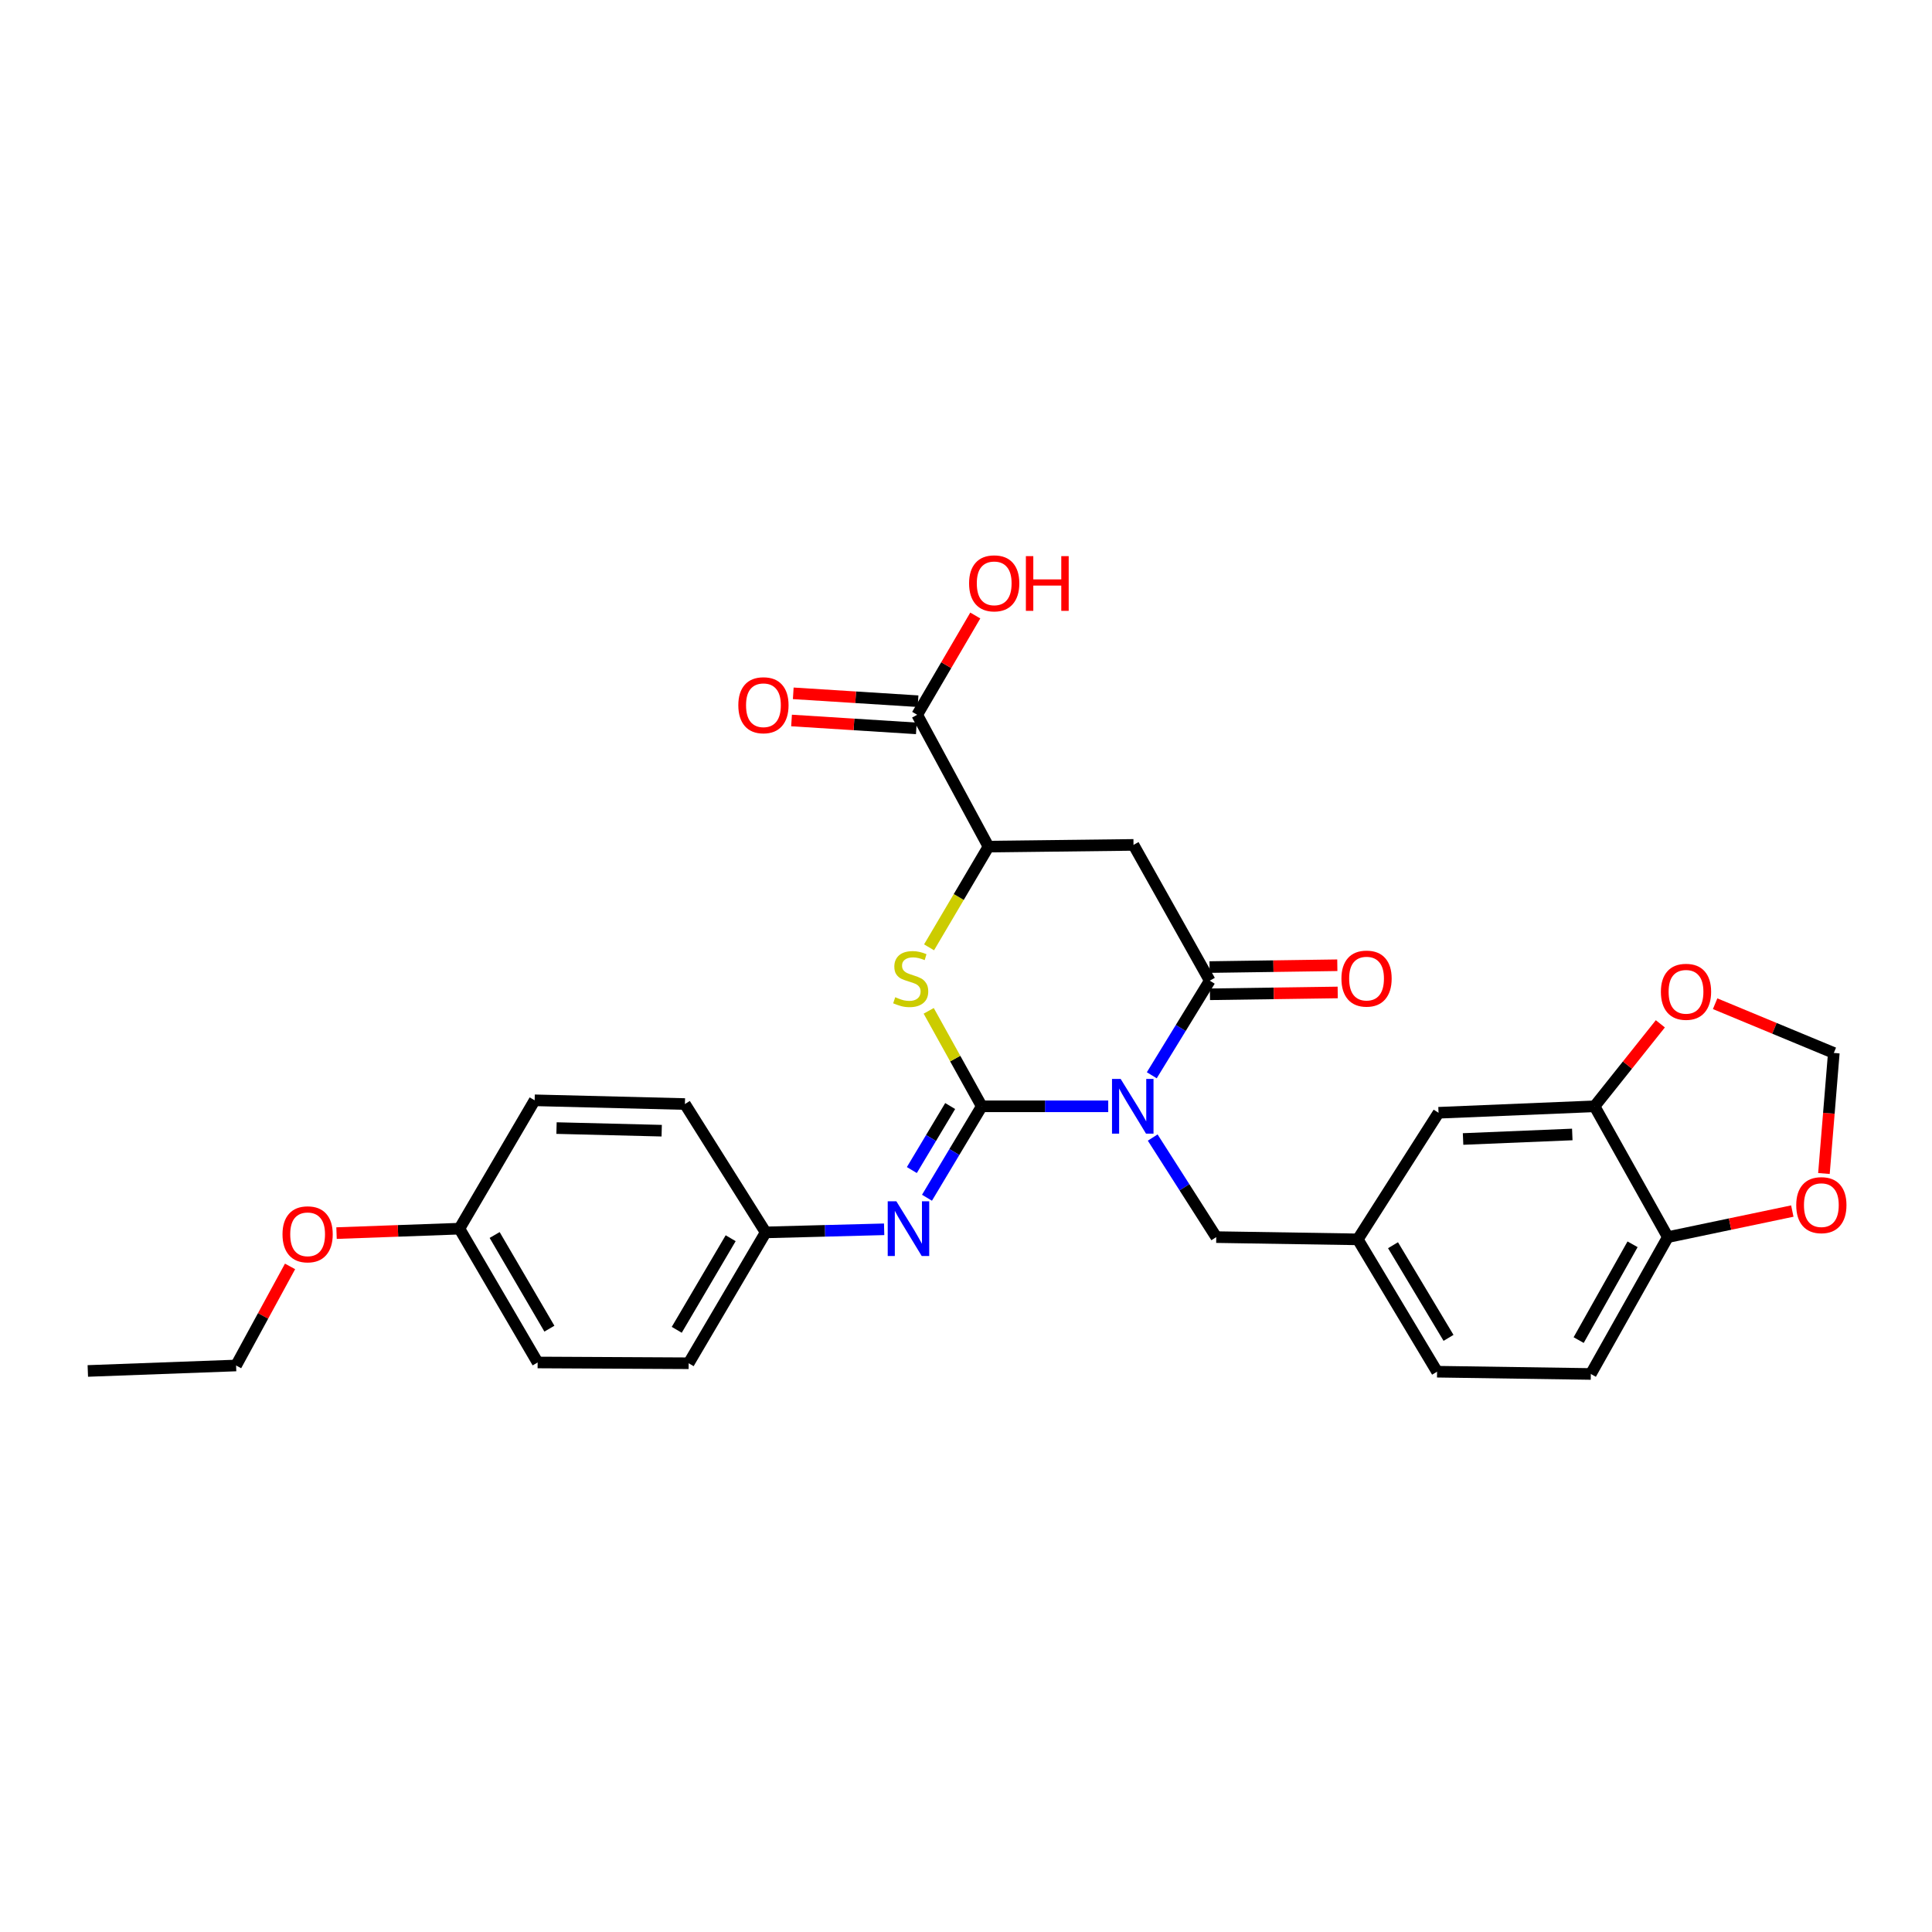 <?xml version='1.0' encoding='iso-8859-1'?>
<svg version='1.1' baseProfile='full'
              xmlns='http://www.w3.org/2000/svg'
                      xmlns:rdkit='http://www.rdkit.org/xml'
                      xmlns:xlink='http://www.w3.org/1999/xlink'
                  xml:space='preserve'
width='1000px' height='1000px' viewBox='0 0 1000 1000'>
<!-- END OF HEADER -->
<rect style='opacity:1.0;fill:#FFFFFF;stroke:none' width='1000' height='1000' x='0' y='0'> </rect>
<path class='bond-0' d='M 573.621,572.624 L 540.884,572.624' style='fill:none;fill-rule:evenodd;stroke:#0000FF;stroke-width:6px;stroke-linecap:butt;stroke-linejoin:miter;stroke-opacity:1' />
<path class='bond-0' d='M 540.884,572.624 L 508.147,572.624' style='fill:none;fill-rule:evenodd;stroke:#000000;stroke-width:6px;stroke-linecap:butt;stroke-linejoin:miter;stroke-opacity:1' />
<path class='bond-1' d='M 596.161,556.558 L 611.164,532.077' style='fill:none;fill-rule:evenodd;stroke:#0000FF;stroke-width:6px;stroke-linecap:butt;stroke-linejoin:miter;stroke-opacity:1' />
<path class='bond-1' d='M 611.164,532.077 L 626.166,507.596' style='fill:none;fill-rule:evenodd;stroke:#000000;stroke-width:6px;stroke-linecap:butt;stroke-linejoin:miter;stroke-opacity:1' />
<path class='bond-7' d='M 596.635,588.792 L 613.084,614.561' style='fill:none;fill-rule:evenodd;stroke:#0000FF;stroke-width:6px;stroke-linecap:butt;stroke-linejoin:miter;stroke-opacity:1' />
<path class='bond-7' d='M 613.084,614.561 L 629.532,640.329' style='fill:none;fill-rule:evenodd;stroke:#000000;stroke-width:6px;stroke-linecap:butt;stroke-linejoin:miter;stroke-opacity:1' />
<path class='bond-2' d='M 508.147,572.624 L 494.422,547.918' style='fill:none;fill-rule:evenodd;stroke:#000000;stroke-width:6px;stroke-linecap:butt;stroke-linejoin:miter;stroke-opacity:1' />
<path class='bond-2' d='M 494.422,547.918 L 480.697,523.211' style='fill:none;fill-rule:evenodd;stroke:#CCCC00;stroke-width:6px;stroke-linecap:butt;stroke-linejoin:miter;stroke-opacity:1' />
<path class='bond-4' d='M 508.147,572.624 L 493.977,596.286' style='fill:none;fill-rule:evenodd;stroke:#000000;stroke-width:6px;stroke-linecap:butt;stroke-linejoin:miter;stroke-opacity:1' />
<path class='bond-4' d='M 493.977,596.286 L 479.807,619.948' style='fill:none;fill-rule:evenodd;stroke:#0000FF;stroke-width:6px;stroke-linecap:butt;stroke-linejoin:miter;stroke-opacity:1' />
<path class='bond-4' d='M 491.81,572.485 L 481.891,589.049' style='fill:none;fill-rule:evenodd;stroke:#000000;stroke-width:6px;stroke-linecap:butt;stroke-linejoin:miter;stroke-opacity:1' />
<path class='bond-4' d='M 481.891,589.049 L 471.972,605.612' style='fill:none;fill-rule:evenodd;stroke:#0000FF;stroke-width:6px;stroke-linecap:butt;stroke-linejoin:miter;stroke-opacity:1' />
<path class='bond-3' d='M 626.166,507.596 L 586.699,437.317' style='fill:none;fill-rule:evenodd;stroke:#000000;stroke-width:6px;stroke-linecap:butt;stroke-linejoin:miter;stroke-opacity:1' />
<path class='bond-11' d='M 626.267,514.639 L 659.331,514.167' style='fill:none;fill-rule:evenodd;stroke:#000000;stroke-width:6px;stroke-linecap:butt;stroke-linejoin:miter;stroke-opacity:1' />
<path class='bond-11' d='M 659.331,514.167 L 692.395,513.696' style='fill:none;fill-rule:evenodd;stroke:#FF0000;stroke-width:6px;stroke-linecap:butt;stroke-linejoin:miter;stroke-opacity:1' />
<path class='bond-11' d='M 626.066,500.554 L 659.13,500.082' style='fill:none;fill-rule:evenodd;stroke:#000000;stroke-width:6px;stroke-linecap:butt;stroke-linejoin:miter;stroke-opacity:1' />
<path class='bond-11' d='M 659.13,500.082 L 692.194,499.61' style='fill:none;fill-rule:evenodd;stroke:#FF0000;stroke-width:6px;stroke-linecap:butt;stroke-linejoin:miter;stroke-opacity:1' />
<path class='bond-29' d='M 480.88,490.338 L 496.259,464.274' style='fill:none;fill-rule:evenodd;stroke:#CCCC00;stroke-width:6px;stroke-linecap:butt;stroke-linejoin:miter;stroke-opacity:1' />
<path class='bond-29' d='M 496.259,464.274 L 511.638,438.209' style='fill:none;fill-rule:evenodd;stroke:#000000;stroke-width:6px;stroke-linecap:butt;stroke-linejoin:miter;stroke-opacity:1' />
<path class='bond-5' d='M 586.699,437.317 L 511.638,438.209' style='fill:none;fill-rule:evenodd;stroke:#000000;stroke-width:6px;stroke-linecap:butt;stroke-linejoin:miter;stroke-opacity:1' />
<path class='bond-17' d='M 457.633,636.283 L 426.972,637.085' style='fill:none;fill-rule:evenodd;stroke:#0000FF;stroke-width:6px;stroke-linecap:butt;stroke-linejoin:miter;stroke-opacity:1' />
<path class='bond-17' d='M 426.972,637.085 L 396.311,637.887' style='fill:none;fill-rule:evenodd;stroke:#000000;stroke-width:6px;stroke-linecap:butt;stroke-linejoin:miter;stroke-opacity:1' />
<path class='bond-6' d='M 511.638,438.209 L 474.737,369.973' style='fill:none;fill-rule:evenodd;stroke:#000000;stroke-width:6px;stroke-linecap:butt;stroke-linejoin:miter;stroke-opacity:1' />
<path class='bond-16' d='M 475.181,362.943 L 442.885,360.904' style='fill:none;fill-rule:evenodd;stroke:#000000;stroke-width:6px;stroke-linecap:butt;stroke-linejoin:miter;stroke-opacity:1' />
<path class='bond-16' d='M 442.885,360.904 L 410.59,358.865' style='fill:none;fill-rule:evenodd;stroke:#FF0000;stroke-width:6px;stroke-linecap:butt;stroke-linejoin:miter;stroke-opacity:1' />
<path class='bond-16' d='M 474.293,377.002 L 441.998,374.963' style='fill:none;fill-rule:evenodd;stroke:#000000;stroke-width:6px;stroke-linecap:butt;stroke-linejoin:miter;stroke-opacity:1' />
<path class='bond-16' d='M 441.998,374.963 L 409.702,372.924' style='fill:none;fill-rule:evenodd;stroke:#FF0000;stroke-width:6px;stroke-linecap:butt;stroke-linejoin:miter;stroke-opacity:1' />
<path class='bond-19' d='M 474.737,369.973 L 489.771,344.28' style='fill:none;fill-rule:evenodd;stroke:#000000;stroke-width:6px;stroke-linecap:butt;stroke-linejoin:miter;stroke-opacity:1' />
<path class='bond-19' d='M 489.771,344.28 L 504.805,318.587' style='fill:none;fill-rule:evenodd;stroke:#FF0000;stroke-width:6px;stroke-linecap:butt;stroke-linejoin:miter;stroke-opacity:1' />
<path class='bond-15' d='M 629.532,640.329 L 702.785,641.487' style='fill:none;fill-rule:evenodd;stroke:#000000;stroke-width:6px;stroke-linecap:butt;stroke-linejoin:miter;stroke-opacity:1' />
<path class='bond-8' d='M 825.343,572.624 L 744.584,575.966' style='fill:none;fill-rule:evenodd;stroke:#000000;stroke-width:6px;stroke-linecap:butt;stroke-linejoin:miter;stroke-opacity:1' />
<path class='bond-8' d='M 813.812,587.201 L 757.281,589.54' style='fill:none;fill-rule:evenodd;stroke:#000000;stroke-width:6px;stroke-linecap:butt;stroke-linejoin:miter;stroke-opacity:1' />
<path class='bond-10' d='M 825.343,572.624 L 842.367,551.276' style='fill:none;fill-rule:evenodd;stroke:#000000;stroke-width:6px;stroke-linecap:butt;stroke-linejoin:miter;stroke-opacity:1' />
<path class='bond-10' d='M 842.367,551.276 L 859.392,529.928' style='fill:none;fill-rule:evenodd;stroke:#FF0000;stroke-width:6px;stroke-linecap:butt;stroke-linejoin:miter;stroke-opacity:1' />
<path class='bond-30' d='M 825.343,572.624 L 863.269,640.329' style='fill:none;fill-rule:evenodd;stroke:#000000;stroke-width:6px;stroke-linecap:butt;stroke-linejoin:miter;stroke-opacity:1' />
<path class='bond-9' d='M 863.269,640.329 L 823.41,711.164' style='fill:none;fill-rule:evenodd;stroke:#000000;stroke-width:6px;stroke-linecap:butt;stroke-linejoin:miter;stroke-opacity:1' />
<path class='bond-9' d='M 845.013,644.046 L 817.112,693.63' style='fill:none;fill-rule:evenodd;stroke:#000000;stroke-width:6px;stroke-linecap:butt;stroke-linejoin:miter;stroke-opacity:1' />
<path class='bond-12' d='M 863.269,640.329 L 895.484,633.586' style='fill:none;fill-rule:evenodd;stroke:#000000;stroke-width:6px;stroke-linecap:butt;stroke-linejoin:miter;stroke-opacity:1' />
<path class='bond-12' d='M 895.484,633.586 L 927.699,626.844' style='fill:none;fill-rule:evenodd;stroke:#FF0000;stroke-width:6px;stroke-linecap:butt;stroke-linejoin:miter;stroke-opacity:1' />
<path class='bond-13' d='M 887.747,519.524 L 918.462,532.269' style='fill:none;fill-rule:evenodd;stroke:#FF0000;stroke-width:6px;stroke-linecap:butt;stroke-linejoin:miter;stroke-opacity:1' />
<path class='bond-13' d='M 918.462,532.269 L 949.177,545.013' style='fill:none;fill-rule:evenodd;stroke:#000000;stroke-width:6px;stroke-linecap:butt;stroke-linejoin:miter;stroke-opacity:1' />
<path class='bond-32' d='M 944.064,607.404 L 946.62,576.209' style='fill:none;fill-rule:evenodd;stroke:#FF0000;stroke-width:6px;stroke-linecap:butt;stroke-linejoin:miter;stroke-opacity:1' />
<path class='bond-32' d='M 946.62,576.209 L 949.177,545.013' style='fill:none;fill-rule:evenodd;stroke:#000000;stroke-width:6px;stroke-linecap:butt;stroke-linejoin:miter;stroke-opacity:1' />
<path class='bond-14' d='M 744.584,575.966 L 702.785,641.487' style='fill:none;fill-rule:evenodd;stroke:#000000;stroke-width:6px;stroke-linecap:butt;stroke-linejoin:miter;stroke-opacity:1' />
<path class='bond-20' d='M 702.785,641.487 L 743.825,709.99' style='fill:none;fill-rule:evenodd;stroke:#000000;stroke-width:6px;stroke-linecap:butt;stroke-linejoin:miter;stroke-opacity:1' />
<path class='bond-20' d='M 721.025,644.523 L 749.754,692.474' style='fill:none;fill-rule:evenodd;stroke:#000000;stroke-width:6px;stroke-linecap:butt;stroke-linejoin:miter;stroke-opacity:1' />
<path class='bond-22' d='M 396.311,637.887 L 354.511,571.45' style='fill:none;fill-rule:evenodd;stroke:#000000;stroke-width:6px;stroke-linecap:butt;stroke-linejoin:miter;stroke-opacity:1' />
<path class='bond-23' d='M 396.311,637.887 L 356.444,705.615' style='fill:none;fill-rule:evenodd;stroke:#000000;stroke-width:6px;stroke-linecap:butt;stroke-linejoin:miter;stroke-opacity:1' />
<path class='bond-23' d='M 378.191,640.9 L 350.284,688.31' style='fill:none;fill-rule:evenodd;stroke:#000000;stroke-width:6px;stroke-linecap:butt;stroke-linejoin:miter;stroke-opacity:1' />
<path class='bond-18' d='M 823.41,711.164 L 743.825,709.99' style='fill:none;fill-rule:evenodd;stroke:#000000;stroke-width:6px;stroke-linecap:butt;stroke-linejoin:miter;stroke-opacity:1' />
<path class='bond-21' d='M 237.791,635.954 L 278.276,705.216' style='fill:none;fill-rule:evenodd;stroke:#000000;stroke-width:6px;stroke-linecap:butt;stroke-linejoin:miter;stroke-opacity:1' />
<path class='bond-21' d='M 256.026,639.234 L 284.365,687.718' style='fill:none;fill-rule:evenodd;stroke:#000000;stroke-width:6px;stroke-linecap:butt;stroke-linejoin:miter;stroke-opacity:1' />
<path class='bond-26' d='M 237.791,635.954 L 205.99,637.104' style='fill:none;fill-rule:evenodd;stroke:#000000;stroke-width:6px;stroke-linecap:butt;stroke-linejoin:miter;stroke-opacity:1' />
<path class='bond-26' d='M 205.99,637.104 L 174.189,638.254' style='fill:none;fill-rule:evenodd;stroke:#FF0000;stroke-width:6px;stroke-linecap:butt;stroke-linejoin:miter;stroke-opacity:1' />
<path class='bond-31' d='M 237.791,635.954 L 276.734,569.517' style='fill:none;fill-rule:evenodd;stroke:#000000;stroke-width:6px;stroke-linecap:butt;stroke-linejoin:miter;stroke-opacity:1' />
<path class='bond-25' d='M 354.511,571.45 L 276.734,569.517' style='fill:none;fill-rule:evenodd;stroke:#000000;stroke-width:6px;stroke-linecap:butt;stroke-linejoin:miter;stroke-opacity:1' />
<path class='bond-25' d='M 342.495,585.243 L 288.051,583.89' style='fill:none;fill-rule:evenodd;stroke:#000000;stroke-width:6px;stroke-linecap:butt;stroke-linejoin:miter;stroke-opacity:1' />
<path class='bond-24' d='M 356.444,705.615 L 278.276,705.216' style='fill:none;fill-rule:evenodd;stroke:#000000;stroke-width:6px;stroke-linecap:butt;stroke-linejoin:miter;stroke-opacity:1' />
<path class='bond-27' d='M 150.131,655.49 L 136.164,681.132' style='fill:none;fill-rule:evenodd;stroke:#FF0000;stroke-width:6px;stroke-linecap:butt;stroke-linejoin:miter;stroke-opacity:1' />
<path class='bond-27' d='M 136.164,681.132 L 122.198,706.773' style='fill:none;fill-rule:evenodd;stroke:#000000;stroke-width:6px;stroke-linecap:butt;stroke-linejoin:miter;stroke-opacity:1' />
<path class='bond-28' d='M 122.198,706.773 L 45.455,709.606' style='fill:none;fill-rule:evenodd;stroke:#000000;stroke-width:6px;stroke-linecap:butt;stroke-linejoin:miter;stroke-opacity:1' />
<path  class='atom-0' d='M 580.055 558.464
L 589.335 573.464
Q 590.255 574.944, 591.735 577.624
Q 593.215 580.304, 593.295 580.464
L 593.295 558.464
L 597.055 558.464
L 597.055 586.784
L 593.175 586.784
L 583.215 570.384
Q 582.055 568.464, 580.815 566.264
Q 579.615 564.064, 579.255 563.384
L 579.255 586.784
L 575.575 586.784
L 575.575 558.464
L 580.055 558.464
' fill='#0000FF'/>
<path  class='atom-3' d='M 463.38 516.158
Q 463.7 516.278, 465.02 516.838
Q 466.34 517.398, 467.78 517.758
Q 469.26 518.078, 470.7 518.078
Q 473.38 518.078, 474.94 516.798
Q 476.5 515.478, 476.5 513.198
Q 476.5 511.638, 475.7 510.678
Q 474.94 509.718, 473.74 509.198
Q 472.54 508.678, 470.54 508.078
Q 468.02 507.318, 466.5 506.598
Q 465.02 505.878, 463.94 504.358
Q 462.9 502.838, 462.9 500.278
Q 462.9 496.718, 465.3 494.518
Q 467.74 492.318, 472.54 492.318
Q 475.82 492.318, 479.54 493.878
L 478.62 496.958
Q 475.22 495.558, 472.66 495.558
Q 469.9 495.558, 468.38 496.718
Q 466.86 497.838, 466.9 499.798
Q 466.9 501.318, 467.66 502.238
Q 468.46 503.158, 469.58 503.678
Q 470.74 504.198, 472.66 504.798
Q 475.22 505.598, 476.74 506.398
Q 478.26 507.198, 479.34 508.838
Q 480.46 510.438, 480.46 513.198
Q 480.46 517.118, 477.82 519.238
Q 475.22 521.318, 470.86 521.318
Q 468.34 521.318, 466.42 520.758
Q 464.54 520.238, 462.3 519.318
L 463.38 516.158
' fill='#CCCC00'/>
<path  class='atom-5' d='M 463.961 621.794
L 473.241 636.794
Q 474.161 638.274, 475.641 640.954
Q 477.121 643.634, 477.201 643.794
L 477.201 621.794
L 480.961 621.794
L 480.961 650.114
L 477.081 650.114
L 467.121 633.714
Q 465.961 631.794, 464.721 629.594
Q 463.521 627.394, 463.161 626.714
L 463.161 650.114
L 459.481 650.114
L 459.481 621.794
L 463.961 621.794
' fill='#0000FF'/>
<path  class='atom-11' d='M 859.676 513.35
Q 859.676 506.55, 863.036 502.75
Q 866.396 498.95, 872.676 498.95
Q 878.956 498.95, 882.316 502.75
Q 885.676 506.55, 885.676 513.35
Q 885.676 520.23, 882.276 524.15
Q 878.876 528.03, 872.676 528.03
Q 866.436 528.03, 863.036 524.15
Q 859.676 520.27, 859.676 513.35
M 872.676 524.83
Q 876.996 524.83, 879.316 521.95
Q 881.676 519.03, 881.676 513.35
Q 881.676 507.79, 879.316 504.99
Q 876.996 502.15, 872.676 502.15
Q 868.356 502.15, 865.996 504.95
Q 863.676 507.75, 863.676 513.35
Q 863.676 519.07, 865.996 521.95
Q 868.356 524.83, 872.676 524.83
' fill='#FF0000'/>
<path  class='atom-12' d='M 694.324 506.518
Q 694.324 499.718, 697.684 495.918
Q 701.044 492.118, 707.324 492.118
Q 713.604 492.118, 716.964 495.918
Q 720.324 499.718, 720.324 506.518
Q 720.324 513.398, 716.924 517.318
Q 713.524 521.198, 707.324 521.198
Q 701.084 521.198, 697.684 517.318
Q 694.324 513.438, 694.324 506.518
M 707.324 517.998
Q 711.644 517.998, 713.964 515.118
Q 716.324 512.198, 716.324 506.518
Q 716.324 500.958, 713.964 498.158
Q 711.644 495.318, 707.324 495.318
Q 703.004 495.318, 700.644 498.118
Q 698.324 500.918, 698.324 506.518
Q 698.324 512.238, 700.644 515.118
Q 703.004 517.998, 707.324 517.998
' fill='#FF0000'/>
<path  class='atom-13' d='M 929.728 623.778
Q 929.728 616.978, 933.088 613.178
Q 936.448 609.378, 942.728 609.378
Q 949.008 609.378, 952.368 613.178
Q 955.728 616.978, 955.728 623.778
Q 955.728 630.658, 952.328 634.578
Q 948.928 638.458, 942.728 638.458
Q 936.488 638.458, 933.088 634.578
Q 929.728 630.698, 929.728 623.778
M 942.728 635.258
Q 947.048 635.258, 949.368 632.378
Q 951.728 629.458, 951.728 623.778
Q 951.728 618.218, 949.368 615.418
Q 947.048 612.578, 942.728 612.578
Q 938.408 612.578, 936.048 615.378
Q 933.728 618.178, 933.728 623.778
Q 933.728 629.498, 936.048 632.378
Q 938.408 635.258, 942.728 635.258
' fill='#FF0000'/>
<path  class='atom-17' d='M 382.153 365.028
Q 382.153 358.228, 385.513 354.428
Q 388.873 350.628, 395.153 350.628
Q 401.433 350.628, 404.793 354.428
Q 408.153 358.228, 408.153 365.028
Q 408.153 371.908, 404.753 375.828
Q 401.353 379.708, 395.153 379.708
Q 388.913 379.708, 385.513 375.828
Q 382.153 371.948, 382.153 365.028
M 395.153 376.508
Q 399.473 376.508, 401.793 373.628
Q 404.153 370.708, 404.153 365.028
Q 404.153 359.468, 401.793 356.668
Q 399.473 353.828, 395.153 353.828
Q 390.833 353.828, 388.473 356.628
Q 386.153 359.428, 386.153 365.028
Q 386.153 370.748, 388.473 373.628
Q 390.833 376.508, 395.153 376.508
' fill='#FF0000'/>
<path  class='atom-20' d='M 501.596 301.934
Q 501.596 295.134, 504.956 291.334
Q 508.316 287.534, 514.596 287.534
Q 520.876 287.534, 524.236 291.334
Q 527.596 295.134, 527.596 301.934
Q 527.596 308.814, 524.196 312.734
Q 520.796 316.614, 514.596 316.614
Q 508.356 316.614, 504.956 312.734
Q 501.596 308.854, 501.596 301.934
M 514.596 313.414
Q 518.916 313.414, 521.236 310.534
Q 523.596 307.614, 523.596 301.934
Q 523.596 296.374, 521.236 293.574
Q 518.916 290.734, 514.596 290.734
Q 510.276 290.734, 507.916 293.534
Q 505.596 296.334, 505.596 301.934
Q 505.596 307.654, 507.916 310.534
Q 510.276 313.414, 514.596 313.414
' fill='#FF0000'/>
<path  class='atom-20' d='M 530.996 287.854
L 534.836 287.854
L 534.836 299.894
L 549.316 299.894
L 549.316 287.854
L 553.156 287.854
L 553.156 316.174
L 549.316 316.174
L 549.316 303.094
L 534.836 303.094
L 534.836 316.174
L 530.996 316.174
L 530.996 287.854
' fill='#FF0000'/>
<path  class='atom-27' d='M 146.224 638.875
Q 146.224 632.075, 149.584 628.275
Q 152.944 624.475, 159.224 624.475
Q 165.504 624.475, 168.864 628.275
Q 172.224 632.075, 172.224 638.875
Q 172.224 645.755, 168.824 649.675
Q 165.424 653.555, 159.224 653.555
Q 152.984 653.555, 149.584 649.675
Q 146.224 645.795, 146.224 638.875
M 159.224 650.355
Q 163.544 650.355, 165.864 647.475
Q 168.224 644.555, 168.224 638.875
Q 168.224 633.315, 165.864 630.515
Q 163.544 627.675, 159.224 627.675
Q 154.904 627.675, 152.544 630.475
Q 150.224 633.275, 150.224 638.875
Q 150.224 644.595, 152.544 647.475
Q 154.904 650.355, 159.224 650.355
' fill='#FF0000'/>
</svg>
